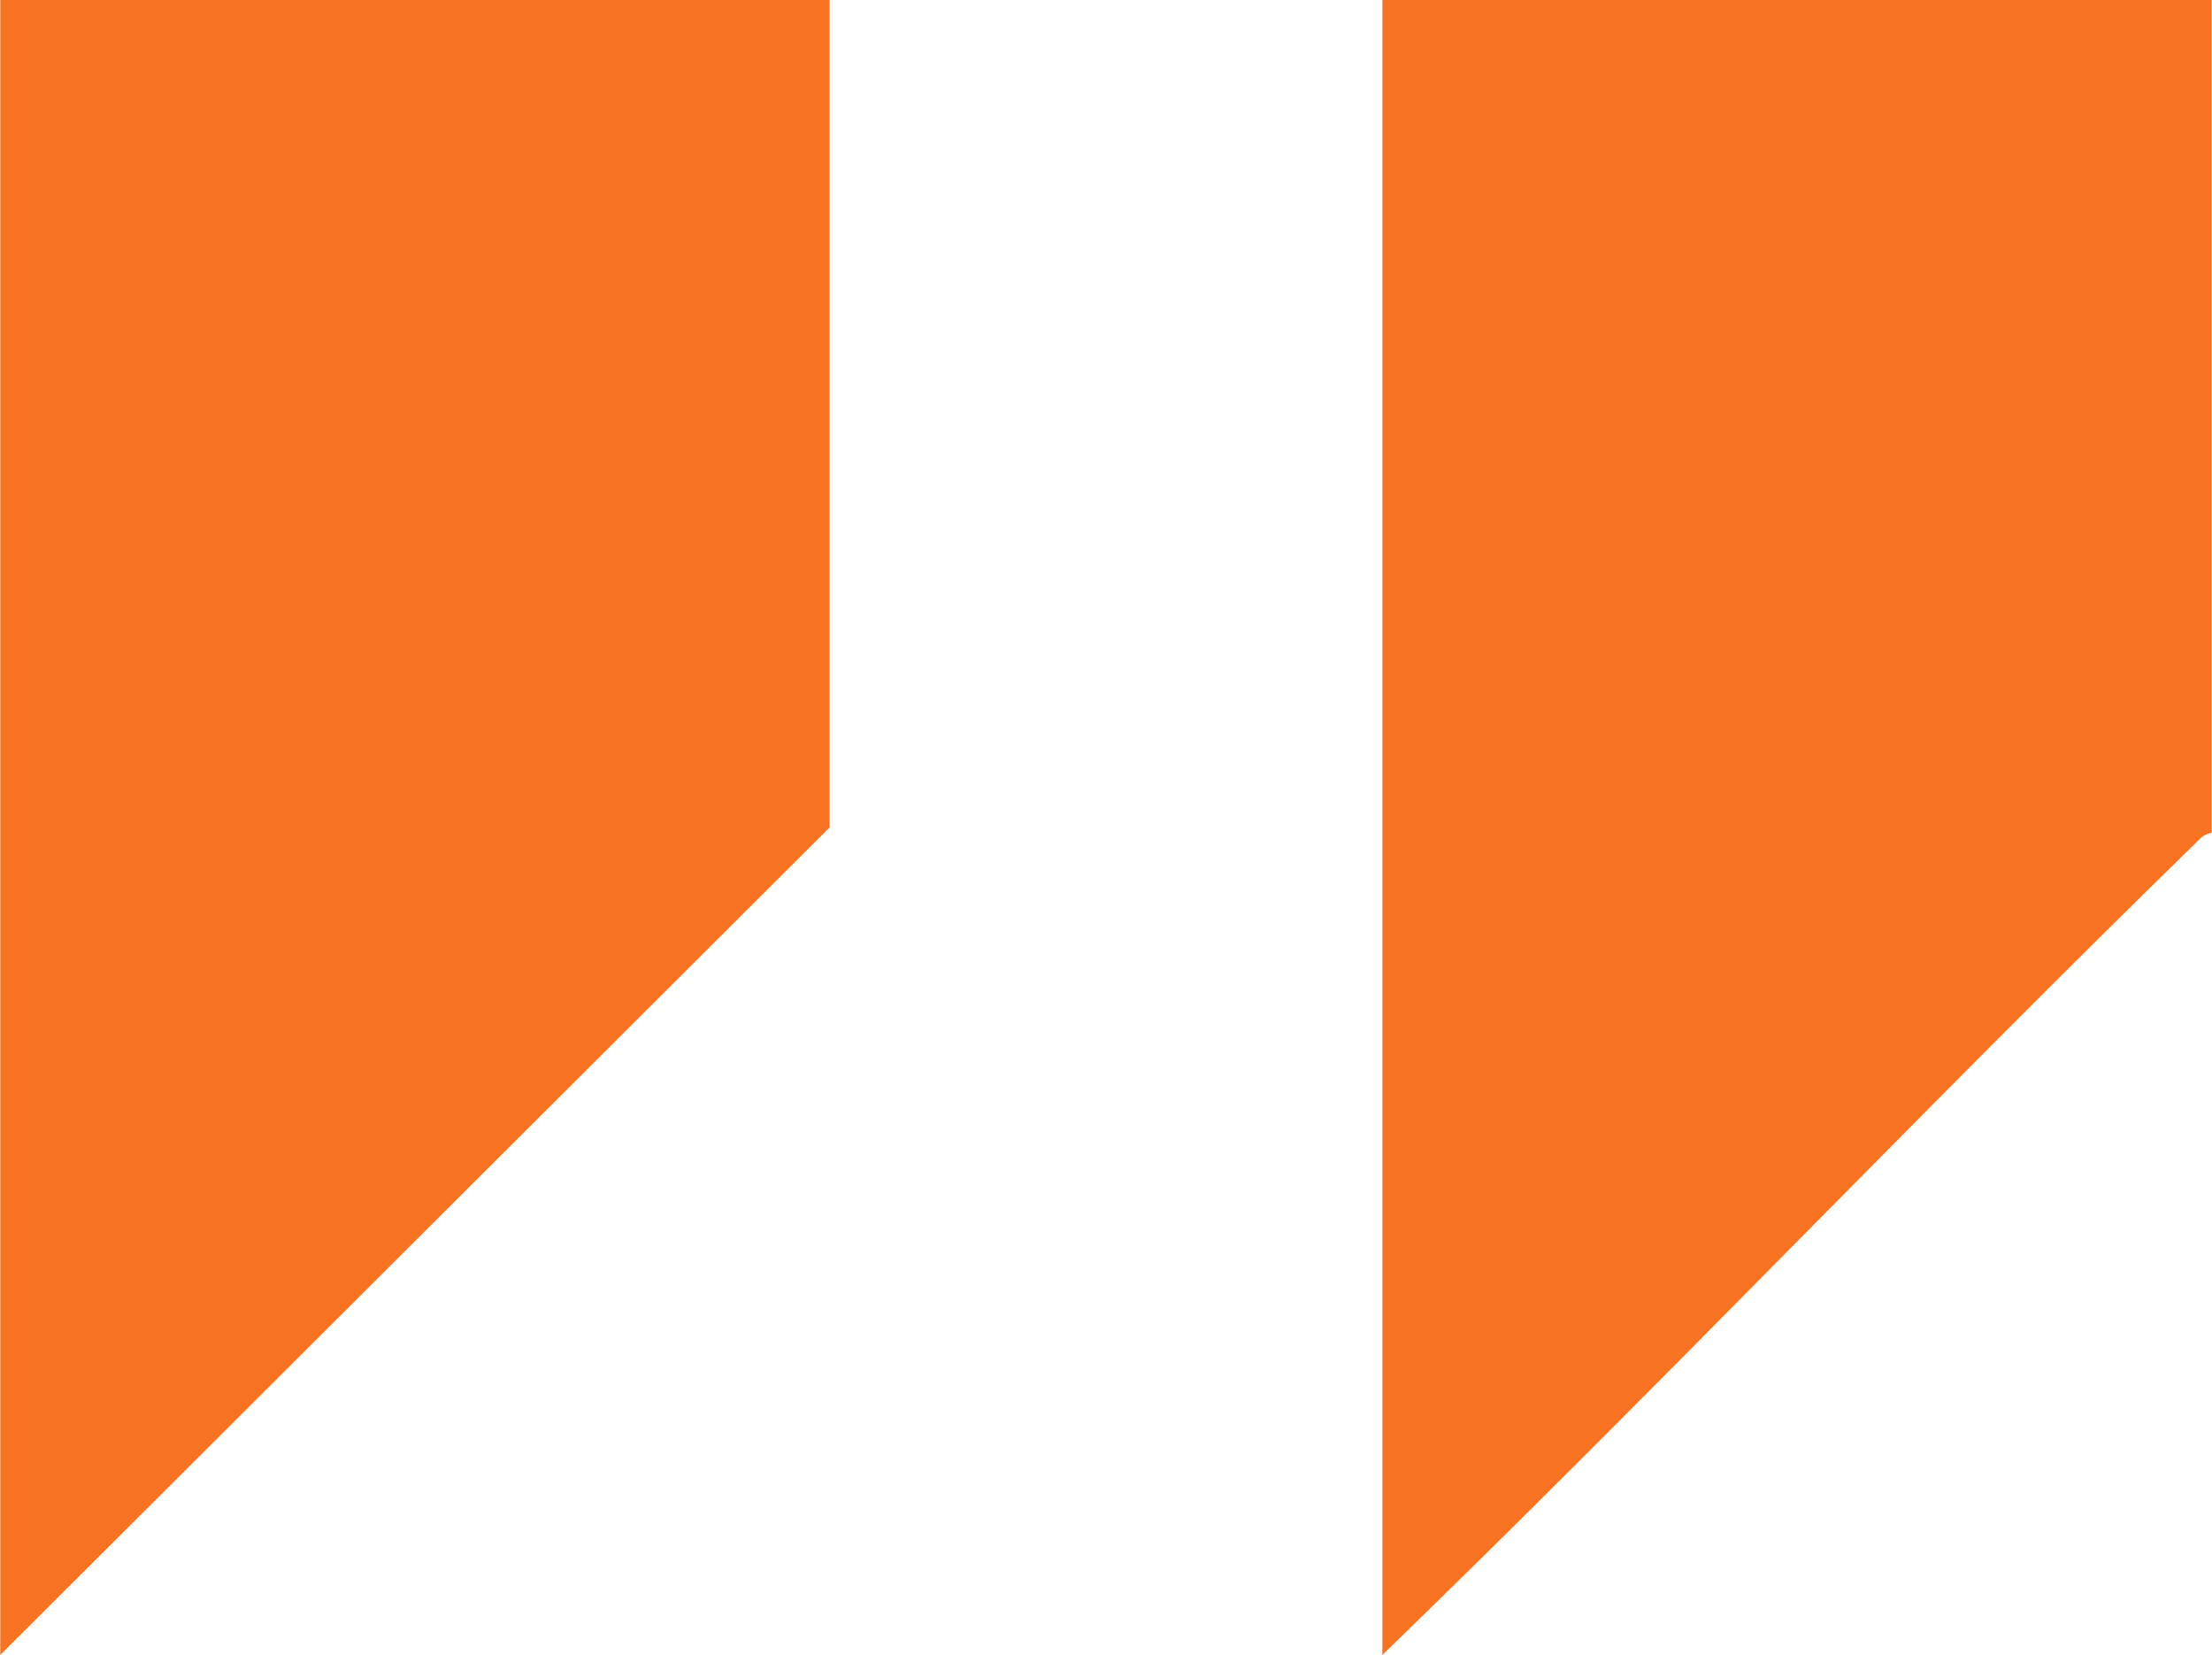 <?xml version="1.0" encoding="UTF-8"?>
<svg id="Layer_1" xmlns="http://www.w3.org/2000/svg" version="1.1" viewBox="0 0 500 374.01">
  <!-- Generator: Adobe Illustrator 29.8.2, SVG Export Plug-In . SVG Version: 2.1.1 Build 3)  -->
  <g id="_x30_ybBZF.tif">
    <g>
      <path d="M499.92,0v188.16c0,.13-1.45.23-2.36,1.12-62.42,60.81-122.48,124.09-185.09,184.7V0h187.45Z" style="fill: #f77221;"/>
      <polygon points="187.51 0 187.51 186.99 .06 373.98 .06 0 187.51 0" style="fill: #f77221;"/>
    </g>
  </g>
</svg>